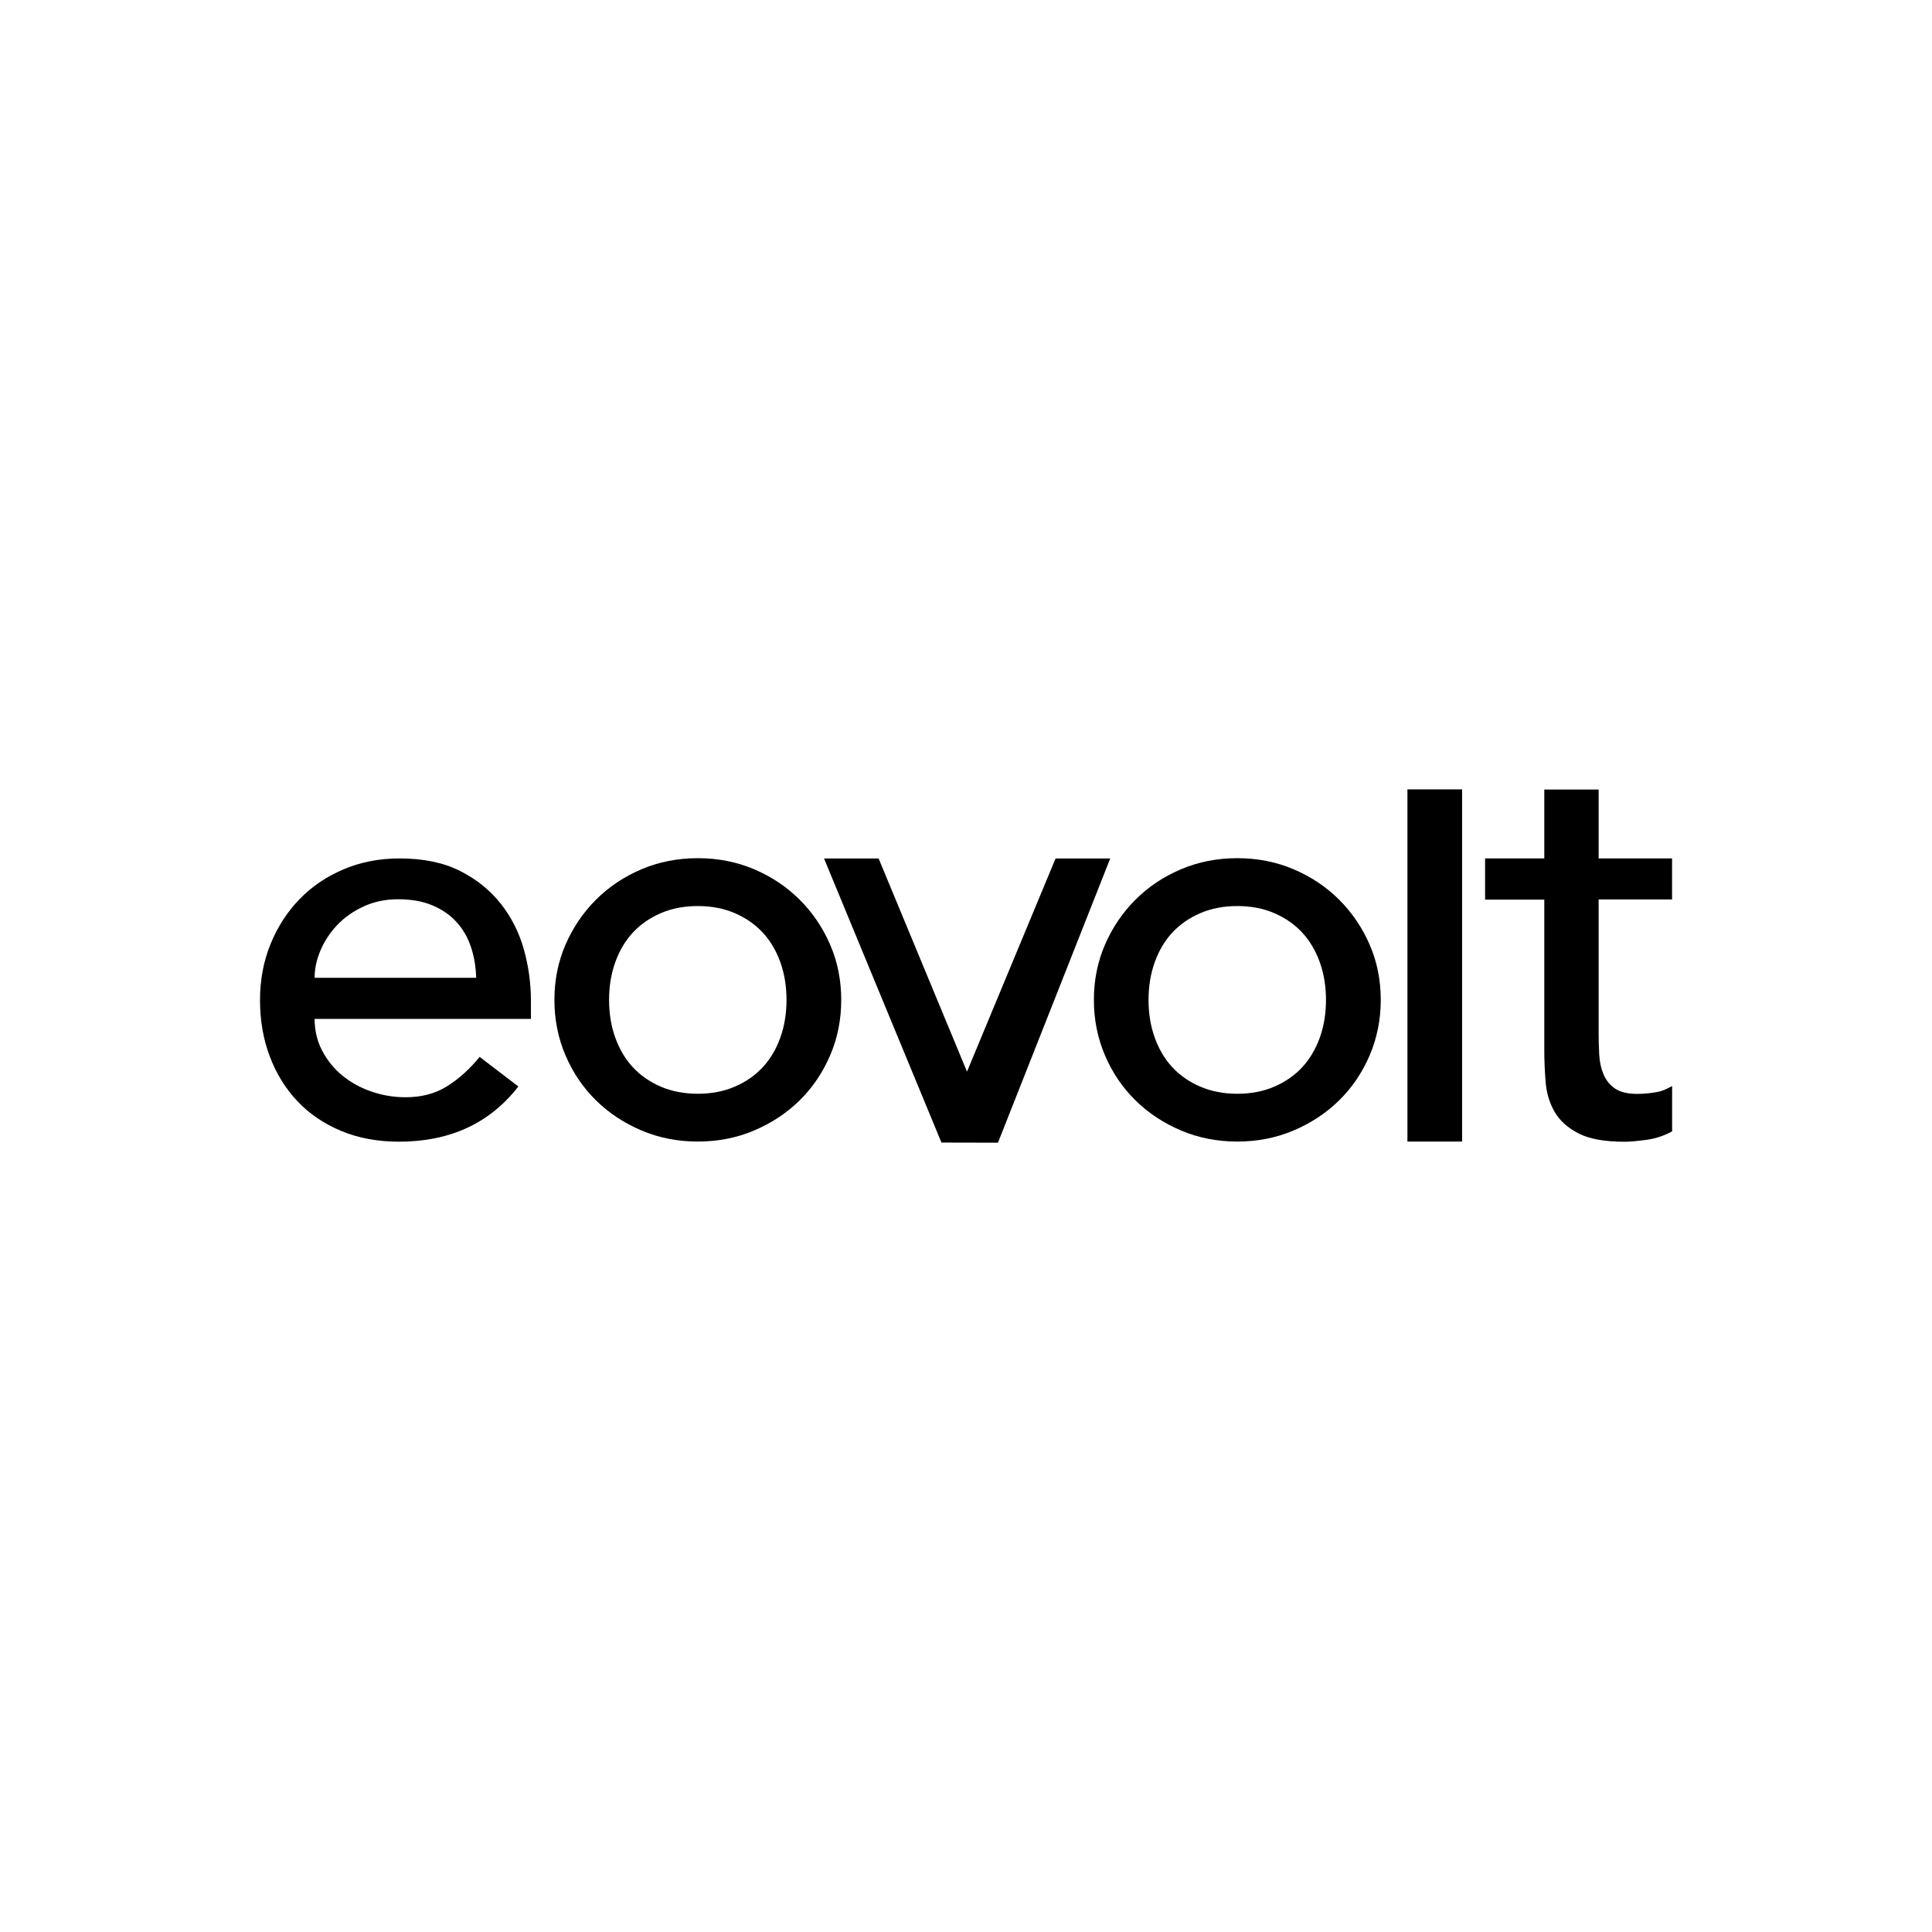 <?xml version="1.0" encoding="UTF-8"?><svg id="a" xmlns="http://www.w3.org/2000/svg" viewBox="0 0 310 310"><path d="m50.48,163.46c0,1.89.41,3.61,1.23,5.16.82,1.55,1.9,2.88,3.24,3.97,1.34,1.1,2.89,1.95,4.66,2.56,1.76.61,3.59.91,5.48.91,2.56,0,4.78-.59,6.67-1.78,1.89-1.19,3.62-2.75,5.2-4.7l6.21,4.75c-4.57,5.9-10.96,8.86-19.17,8.86-3.41,0-6.5-.58-9.27-1.73-2.77-1.16-5.11-2.75-7.03-4.79-1.92-2.04-3.39-4.44-4.43-7.21-1.04-2.77-1.55-5.77-1.55-8.99s.56-6.22,1.69-8.99c1.13-2.77,2.68-5.17,4.66-7.21,1.98-2.04,4.34-3.64,7.08-4.79,2.74-1.16,5.72-1.74,8.95-1.74,3.84,0,7.08.67,9.72,2.01,2.65,1.34,4.82,3.09,6.53,5.25,1.7,2.16,2.94,4.6,3.7,7.31.76,2.71,1.14,5.46,1.14,8.26v2.92h-34.7Zm25.93-6.57c-.06-1.83-.35-3.5-.87-5.02-.52-1.52-1.29-2.85-2.33-3.97-1.04-1.13-2.33-2.01-3.88-2.65-1.55-.64-3.36-.96-5.43-.96s-3.85.38-5.52,1.14c-1.67.76-3.09,1.75-4.25,2.97-1.16,1.22-2.05,2.57-2.69,4.06-.64,1.49-.96,2.97-.96,4.43h25.93Z" style="stroke-width:0px;"/><path d="m88.96,160.44c0-3.16.59-6.12,1.78-8.86,1.19-2.74,2.81-5.14,4.88-7.21s4.5-3.7,7.31-4.89c2.8-1.19,5.81-1.78,9.04-1.78s6.24.59,9.04,1.78c2.8,1.19,5.23,2.82,7.31,4.89,2.07,2.07,3.7,4.47,4.88,7.21,1.19,2.74,1.78,5.69,1.78,8.86s-.59,6.13-1.78,8.9c-1.19,2.77-2.82,5.18-4.88,7.21-2.07,2.04-4.51,3.65-7.31,4.84-2.8,1.19-5.81,1.78-9.04,1.78s-6.24-.59-9.04-1.78c-2.8-1.19-5.24-2.8-7.31-4.84-2.07-2.04-3.7-4.44-4.88-7.21-1.19-2.77-1.78-5.74-1.78-8.9Zm8.77,0c0,2.19.33,4.22,1,6.07.67,1.86,1.61,3.44,2.83,4.75,1.22,1.31,2.71,2.34,4.47,3.1,1.76.76,3.74,1.14,5.94,1.14s4.17-.38,5.93-1.14c1.76-.76,3.26-1.79,4.47-3.1,1.22-1.31,2.16-2.89,2.83-4.75.67-1.86,1-3.88,1-6.07s-.33-4.21-1-6.07c-.67-1.86-1.61-3.44-2.83-4.75-1.22-1.31-2.71-2.34-4.47-3.1-1.77-.76-3.74-1.14-5.93-1.14s-4.17.38-5.94,1.14c-1.77.76-3.26,1.8-4.47,3.1-1.22,1.31-2.16,2.89-2.83,4.75-.67,1.86-1,3.88-1,6.07Z" style="stroke-width:0px;"/><path d="m132.21,137.75h8.77l14.18,34.2,14.21-34.2h8.77l-18.01,45.6-9.07-.02-18.84-45.58Z" style="stroke-width:0px;"/><path d="m175.52,160.44c0-3.16.59-6.12,1.78-8.86,1.19-2.74,2.81-5.14,4.88-7.21s4.5-3.7,7.31-4.89c2.8-1.19,5.81-1.78,9.04-1.78s6.24.59,9.04,1.78c2.8,1.19,5.23,2.82,7.31,4.89,2.07,2.07,3.7,4.47,4.89,7.21,1.19,2.74,1.78,5.69,1.78,8.86s-.6,6.13-1.78,8.9c-1.19,2.77-2.82,5.18-4.89,7.21-2.07,2.04-4.51,3.65-7.31,4.84-2.8,1.19-5.81,1.78-9.04,1.78s-6.24-.59-9.04-1.78c-2.8-1.19-5.24-2.8-7.31-4.84-2.07-2.04-3.7-4.44-4.88-7.21-1.19-2.77-1.78-5.74-1.78-8.9Zm8.77,0c0,2.19.33,4.22,1,6.07.67,1.86,1.61,3.44,2.83,4.75,1.22,1.31,2.71,2.34,4.48,3.1,1.76.76,3.74,1.14,5.93,1.14s4.17-.38,5.93-1.14c1.76-.76,3.26-1.79,4.47-3.1,1.22-1.31,2.16-2.89,2.83-4.75.67-1.86,1-3.88,1-6.07s-.34-4.21-1-6.07c-.67-1.86-1.62-3.44-2.83-4.75-1.22-1.31-2.71-2.34-4.47-3.1-1.76-.76-3.74-1.14-5.93-1.14s-4.17.38-5.93,1.14c-1.77.76-3.26,1.8-4.48,3.1-1.22,1.31-2.16,2.89-2.83,4.75-.67,1.86-1,3.88-1,6.07Z" style="stroke-width:0px;"/><path d="m225.83,126.66h8.77v56.51h-8.77v-56.51Z" style="stroke-width:0px;"/><path d="m268.29,144.32h-11.78v21.24c0,1.22.03,2.42.09,3.61.06,1.19.29,2.25.69,3.2.39.94,1,1.71,1.83,2.28.82.58,2.02.87,3.61.87.97,0,1.98-.09,3.01-.27,1.03-.18,1.7-.51,2.56-.99v7.27c-.97.55-2.46,1.14-4.02,1.35-1.55.21-2.75.32-3.61.32-3.17,0-5.62-.44-7.35-1.32-1.73-.88-3.01-2.02-3.84-3.42-.82-1.4-1.31-2.97-1.46-4.7-.15-1.74-.23-3.48-.23-5.25v-24.16h-9.5v-6.61s9.5,0,9.5,0v-11.05h8.72v11.05h11.78v6.61Z" style="stroke-width:0px;"/></svg>
